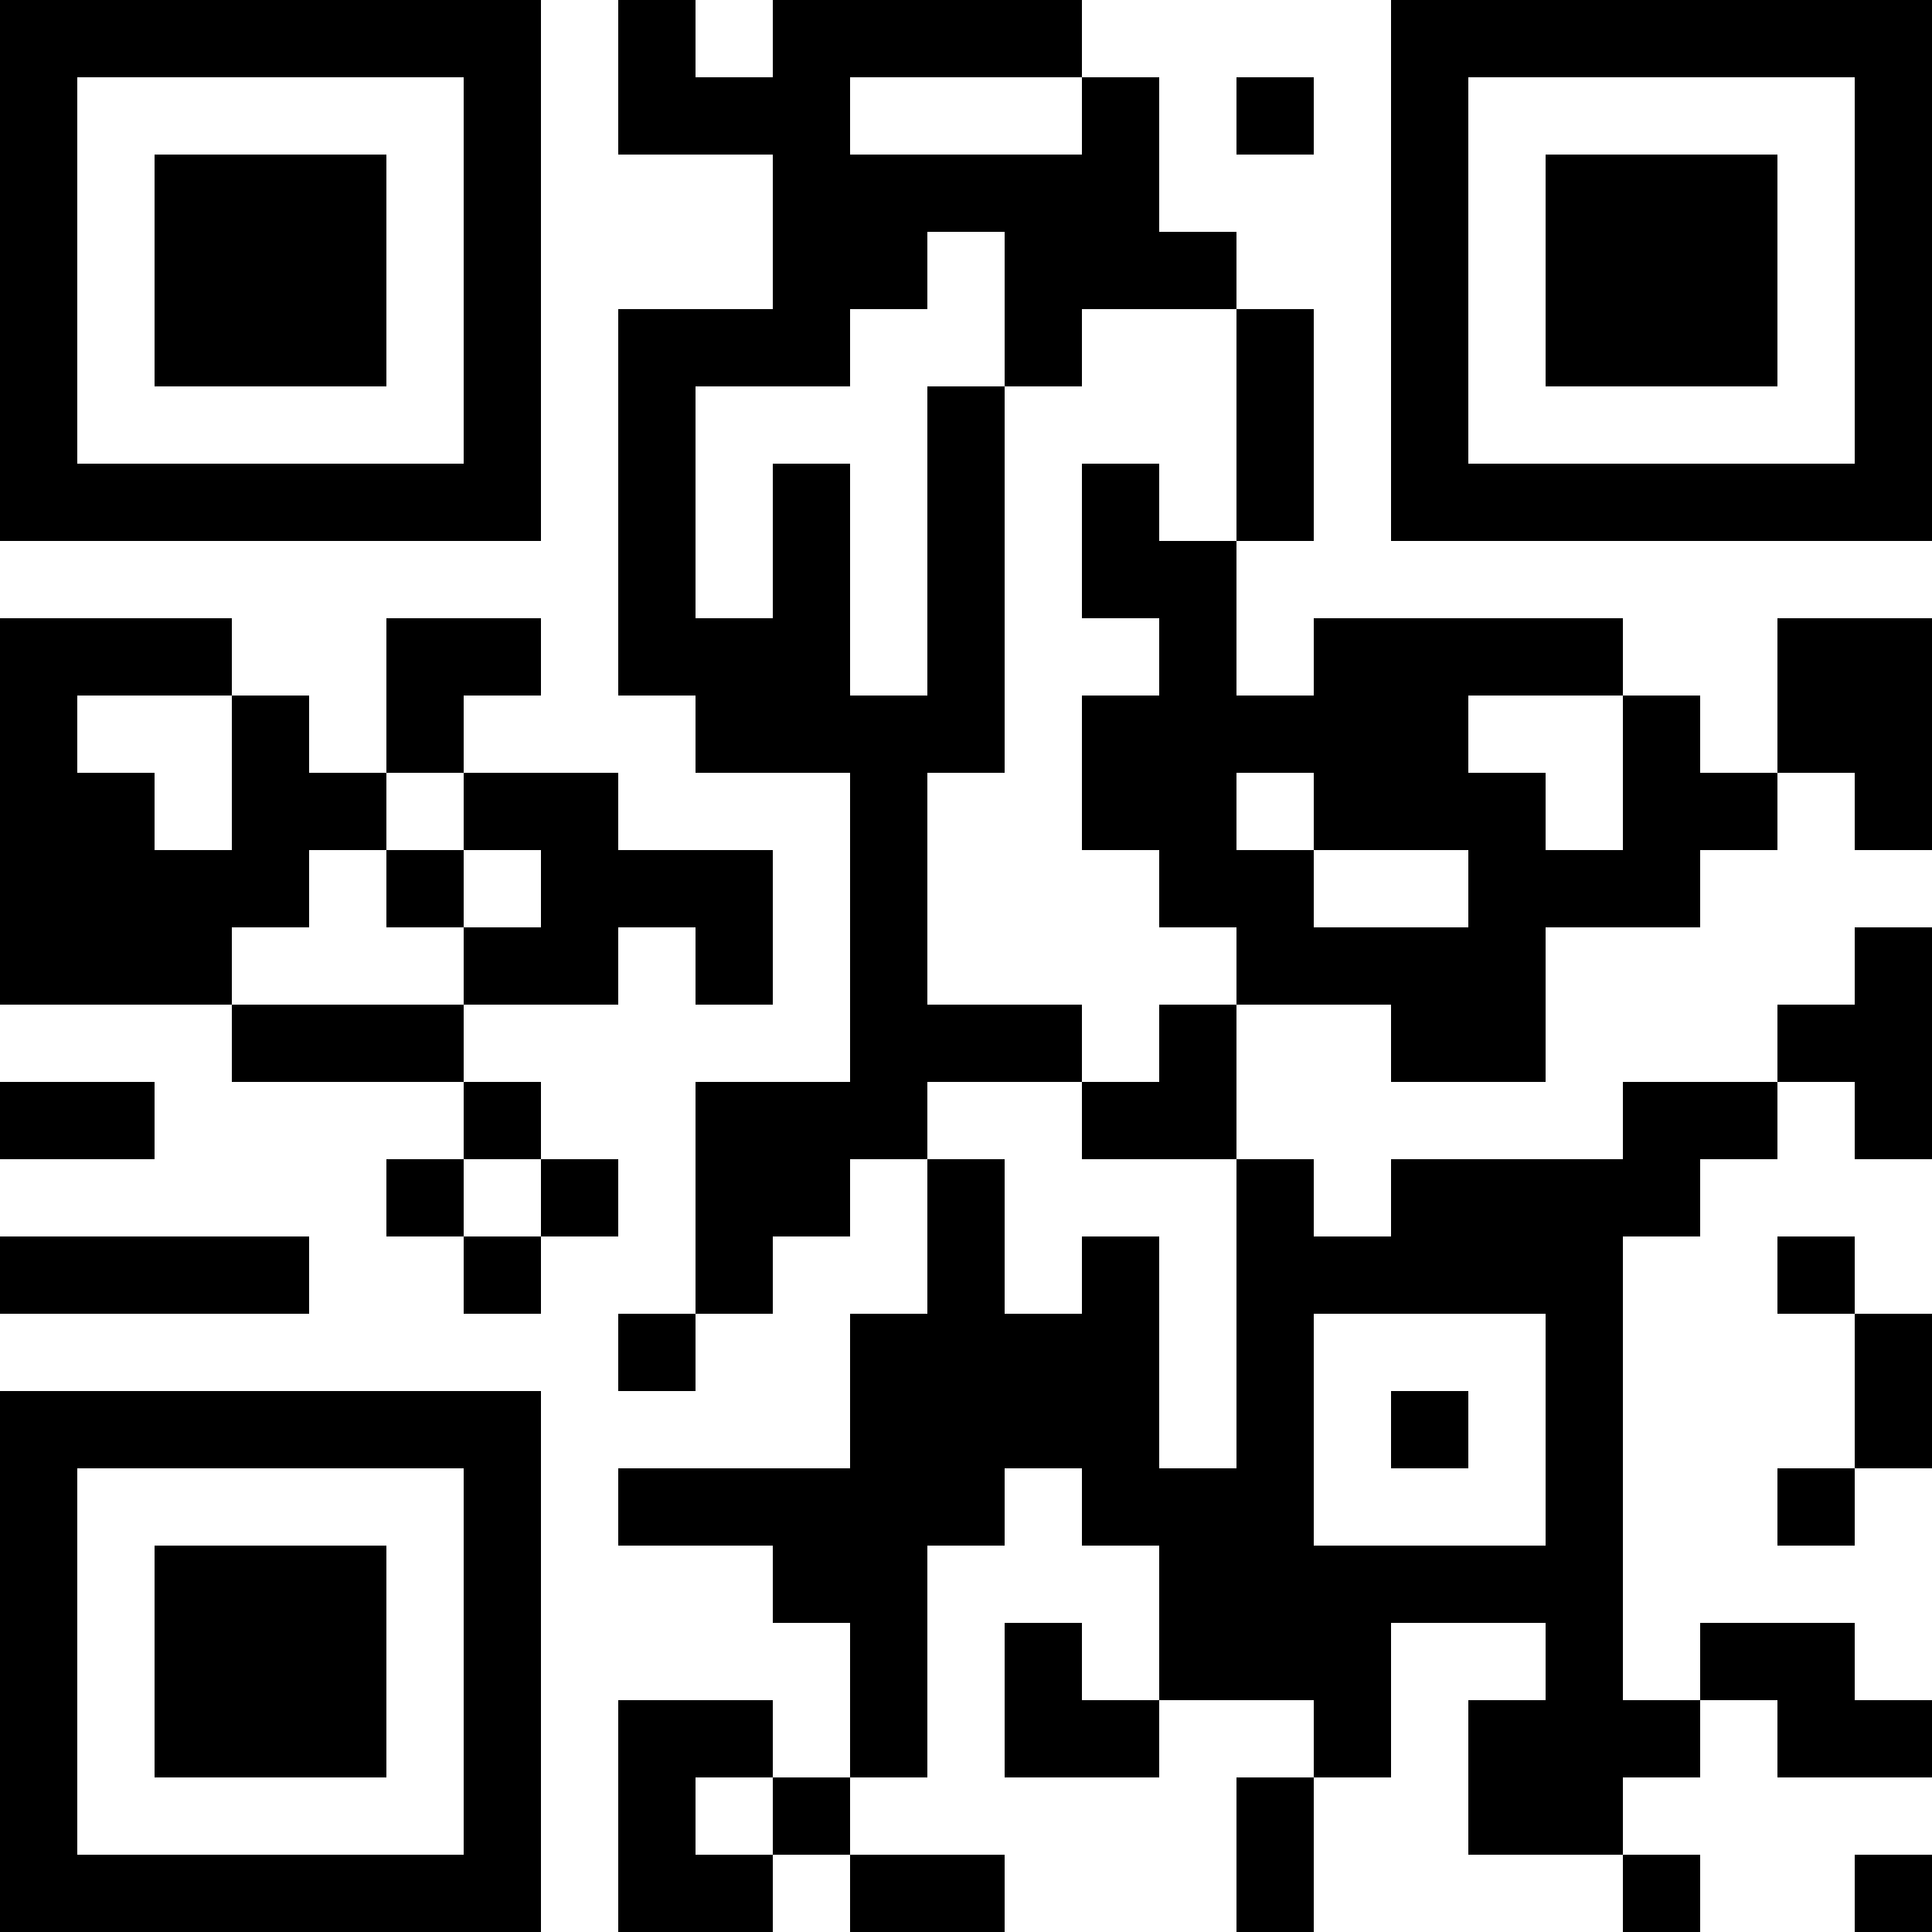 <?xml version="1.0" encoding="UTF-8"?>
<svg xmlns="http://www.w3.org/2000/svg" version="1.1" width="1000" height="1000" viewBox="0 0 1000 1000"><rect x="0" y="0" width="1000" height="1000" fill="#ffffff"/><g transform="scale(40)"><g transform="translate(0,0)"><path fill-rule="evenodd" d="M8 0L8 2L10 2L10 4L8 4L8 9L9 9L9 10L11 10L11 14L9 14L9 17L8 17L8 18L9 18L9 17L10 17L10 16L11 16L11 15L12 15L12 17L11 17L11 19L8 19L8 20L10 20L10 21L11 21L11 23L10 23L10 22L8 22L8 25L10 25L10 24L11 24L11 25L13 25L13 24L11 24L11 23L12 23L12 20L13 20L13 19L14 19L14 20L15 20L15 22L14 22L14 21L13 21L13 23L15 23L15 22L17 22L17 23L16 23L16 25L17 25L17 23L18 23L18 21L20 21L20 22L19 22L19 24L21 24L21 25L22 25L22 24L21 24L21 23L22 23L22 22L23 22L23 23L25 23L25 22L24 22L24 21L22 21L22 22L21 22L21 16L22 16L22 15L23 15L23 14L24 14L24 15L25 15L25 12L24 12L24 13L23 13L23 14L21 14L21 15L18 15L18 16L17 16L17 15L16 15L16 13L18 13L18 14L20 14L20 12L22 12L22 11L23 11L23 10L24 10L24 11L25 11L25 8L23 8L23 10L22 10L22 9L21 9L21 8L17 8L17 9L16 9L16 7L17 7L17 4L16 4L16 3L15 3L15 1L14 1L14 0L10 0L10 1L9 1L9 0ZM11 1L11 2L14 2L14 1ZM16 1L16 2L17 2L17 1ZM12 3L12 4L11 4L11 5L9 5L9 8L10 8L10 6L11 6L11 9L12 9L12 5L13 5L13 10L12 10L12 13L14 13L14 14L12 14L12 15L13 15L13 17L14 17L14 16L15 16L15 19L16 19L16 15L14 15L14 14L15 14L15 13L16 13L16 12L15 12L15 11L14 11L14 9L15 9L15 8L14 8L14 6L15 6L15 7L16 7L16 4L14 4L14 5L13 5L13 3ZM0 8L0 13L3 13L3 14L6 14L6 15L5 15L5 16L6 16L6 17L7 17L7 16L8 16L8 15L7 15L7 14L6 14L6 13L8 13L8 12L9 12L9 13L10 13L10 11L8 11L8 10L6 10L6 9L7 9L7 8L5 8L5 10L4 10L4 9L3 9L3 8ZM1 9L1 10L2 10L2 11L3 11L3 9ZM19 9L19 10L20 10L20 11L21 11L21 9ZM5 10L5 11L4 11L4 12L3 12L3 13L6 13L6 12L7 12L7 11L6 11L6 10ZM16 10L16 11L17 11L17 12L19 12L19 11L17 11L17 10ZM5 11L5 12L6 12L6 11ZM0 14L0 15L2 15L2 14ZM6 15L6 16L7 16L7 15ZM0 16L0 17L4 17L4 16ZM23 16L23 17L24 17L24 19L23 19L23 20L24 20L24 19L25 19L25 17L24 17L24 16ZM17 17L17 20L20 20L20 17ZM18 18L18 19L19 19L19 18ZM9 23L9 24L10 24L10 23ZM24 24L24 25L25 25L25 24ZM0 0L0 7L7 7L7 0ZM1 1L1 6L6 6L6 1ZM2 2L2 5L5 5L5 2ZM18 0L18 7L25 7L25 0ZM19 1L19 6L24 6L24 1ZM20 2L20 5L23 5L23 2ZM0 18L0 25L7 25L7 18ZM1 19L1 24L6 24L6 19ZM2 20L2 23L5 23L5 20Z" fill="#000000"/></g></g></svg>

